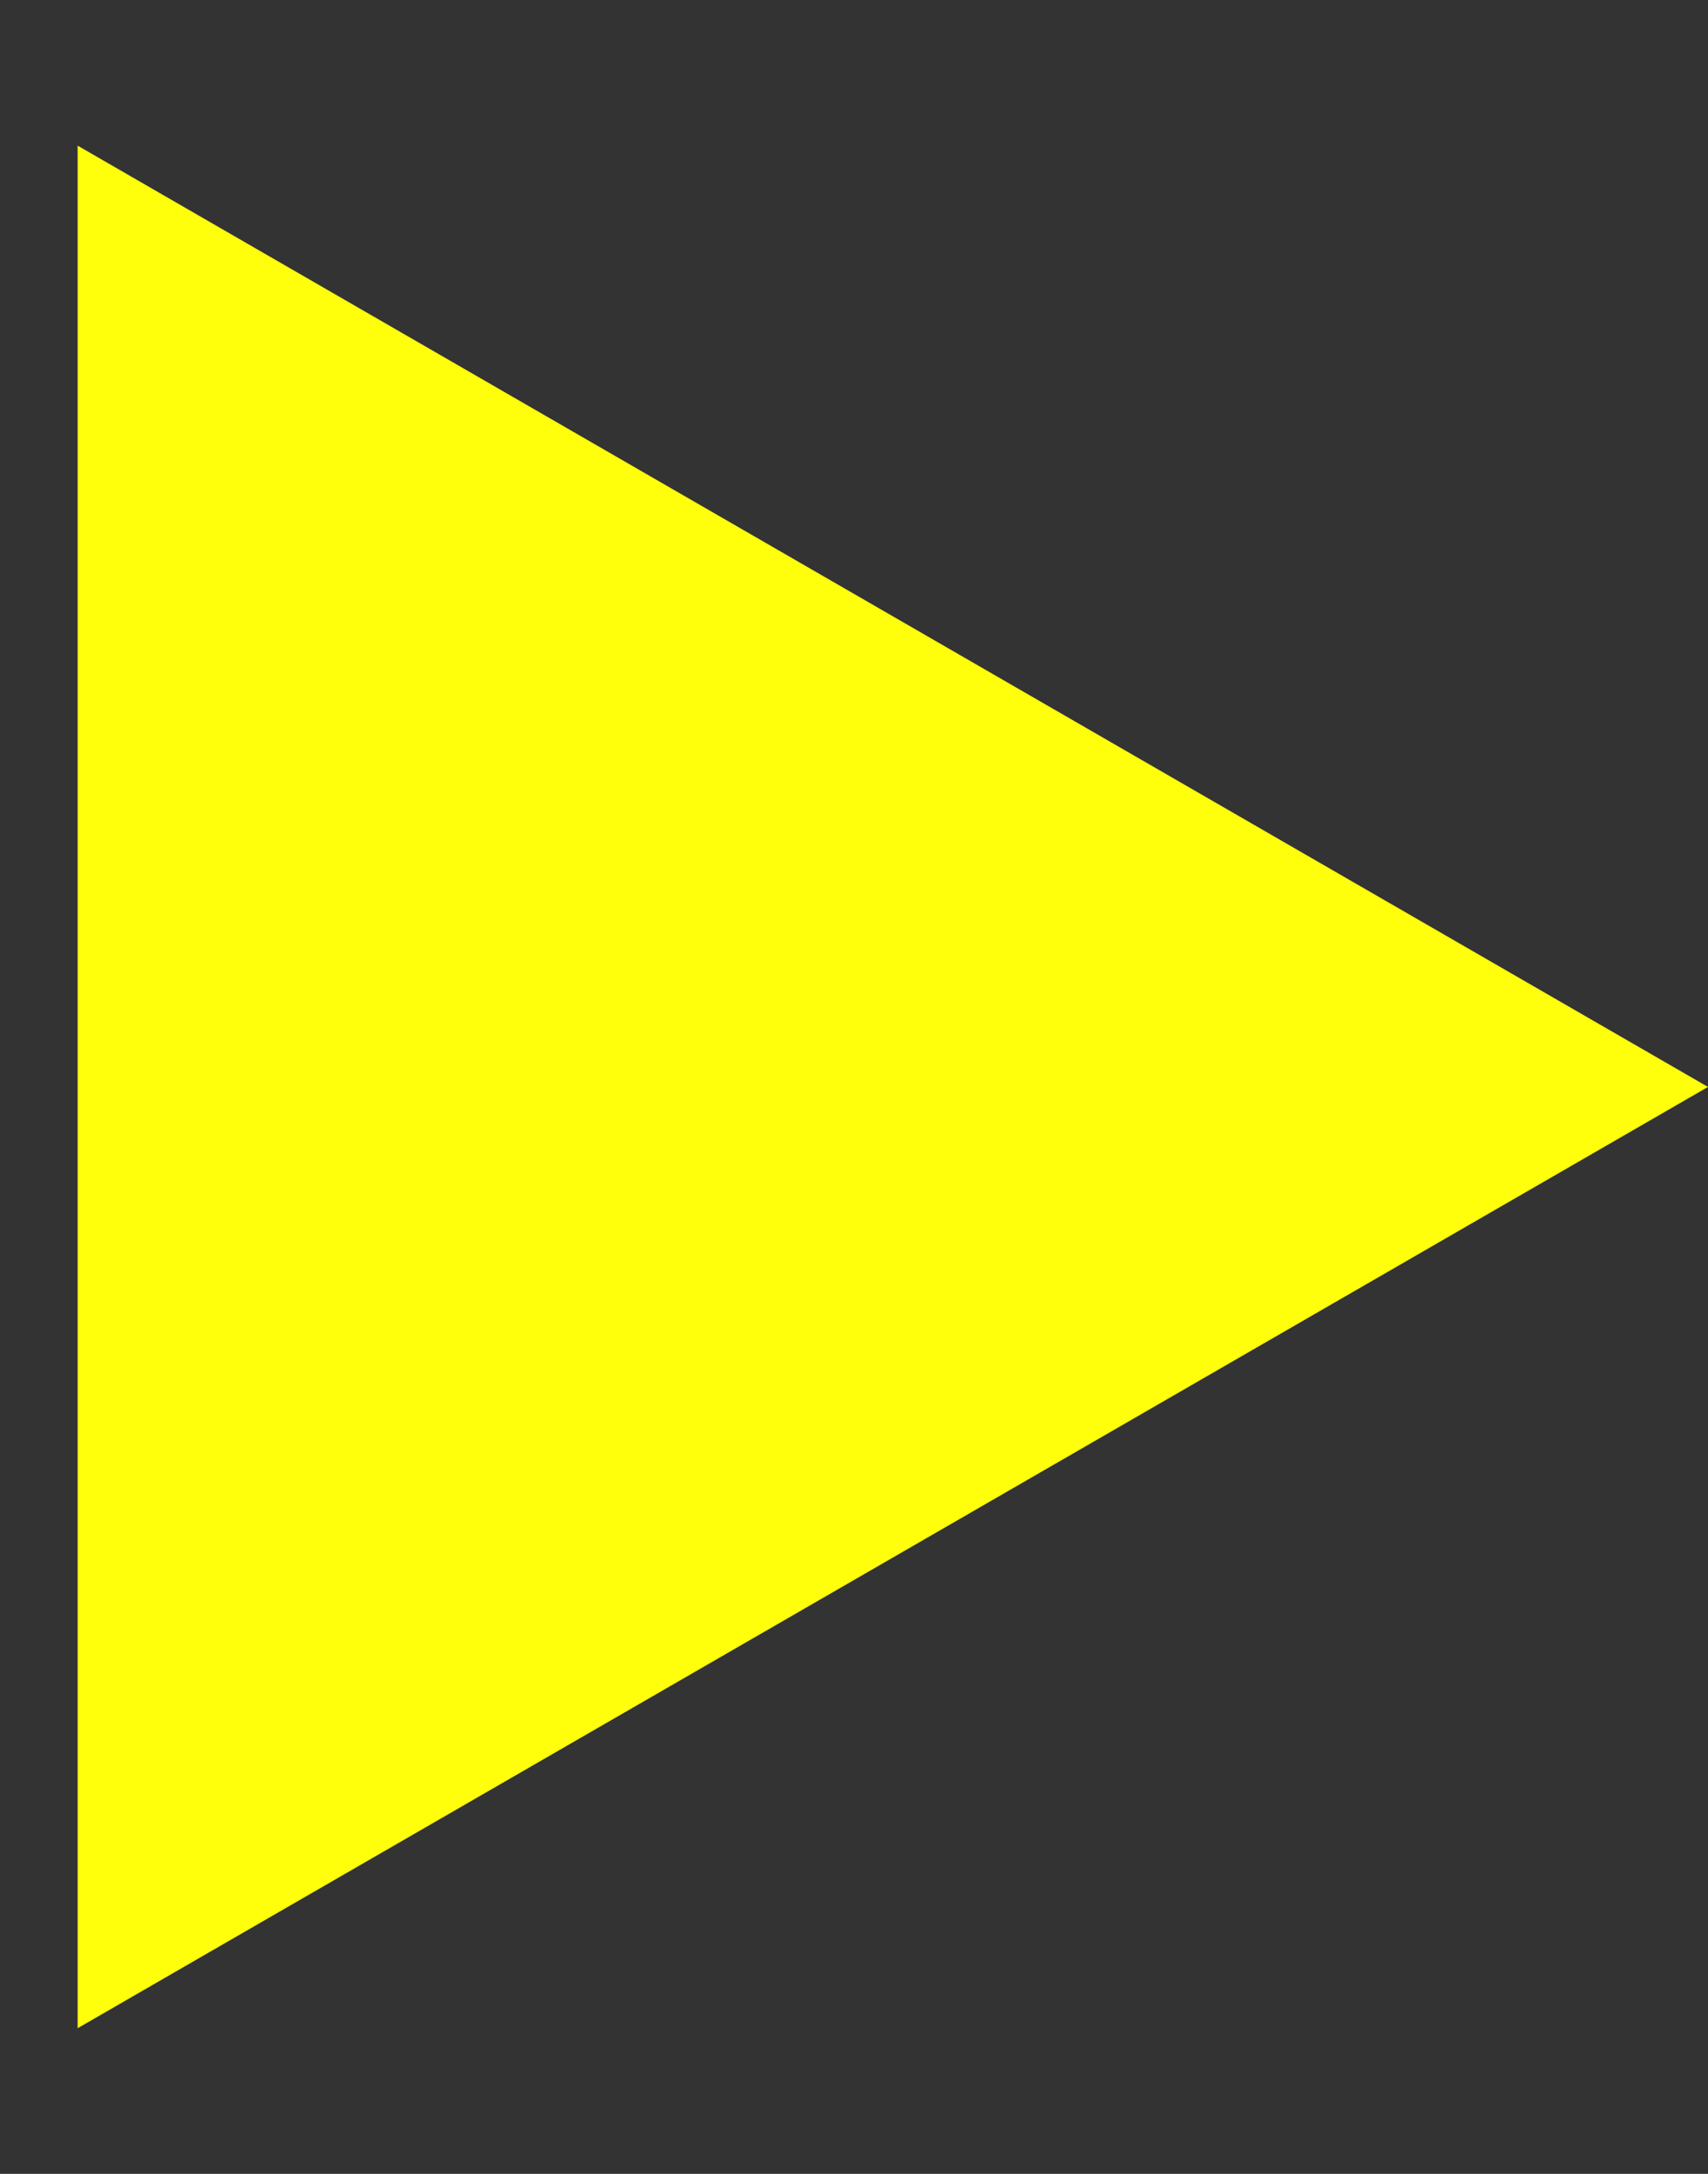 <?xml version="1.0" encoding="UTF-8"?> <svg xmlns="http://www.w3.org/2000/svg" width="11" height="14" viewBox="0 0 11 14" fill="none"><rect x="0" y="0" width="11" height="14" fill="#333333" stroke="none"/><path d="M11 7L0.5 13.062L0.5 0.938L11 7Z" fill="#FFFF0B"></path></svg> 